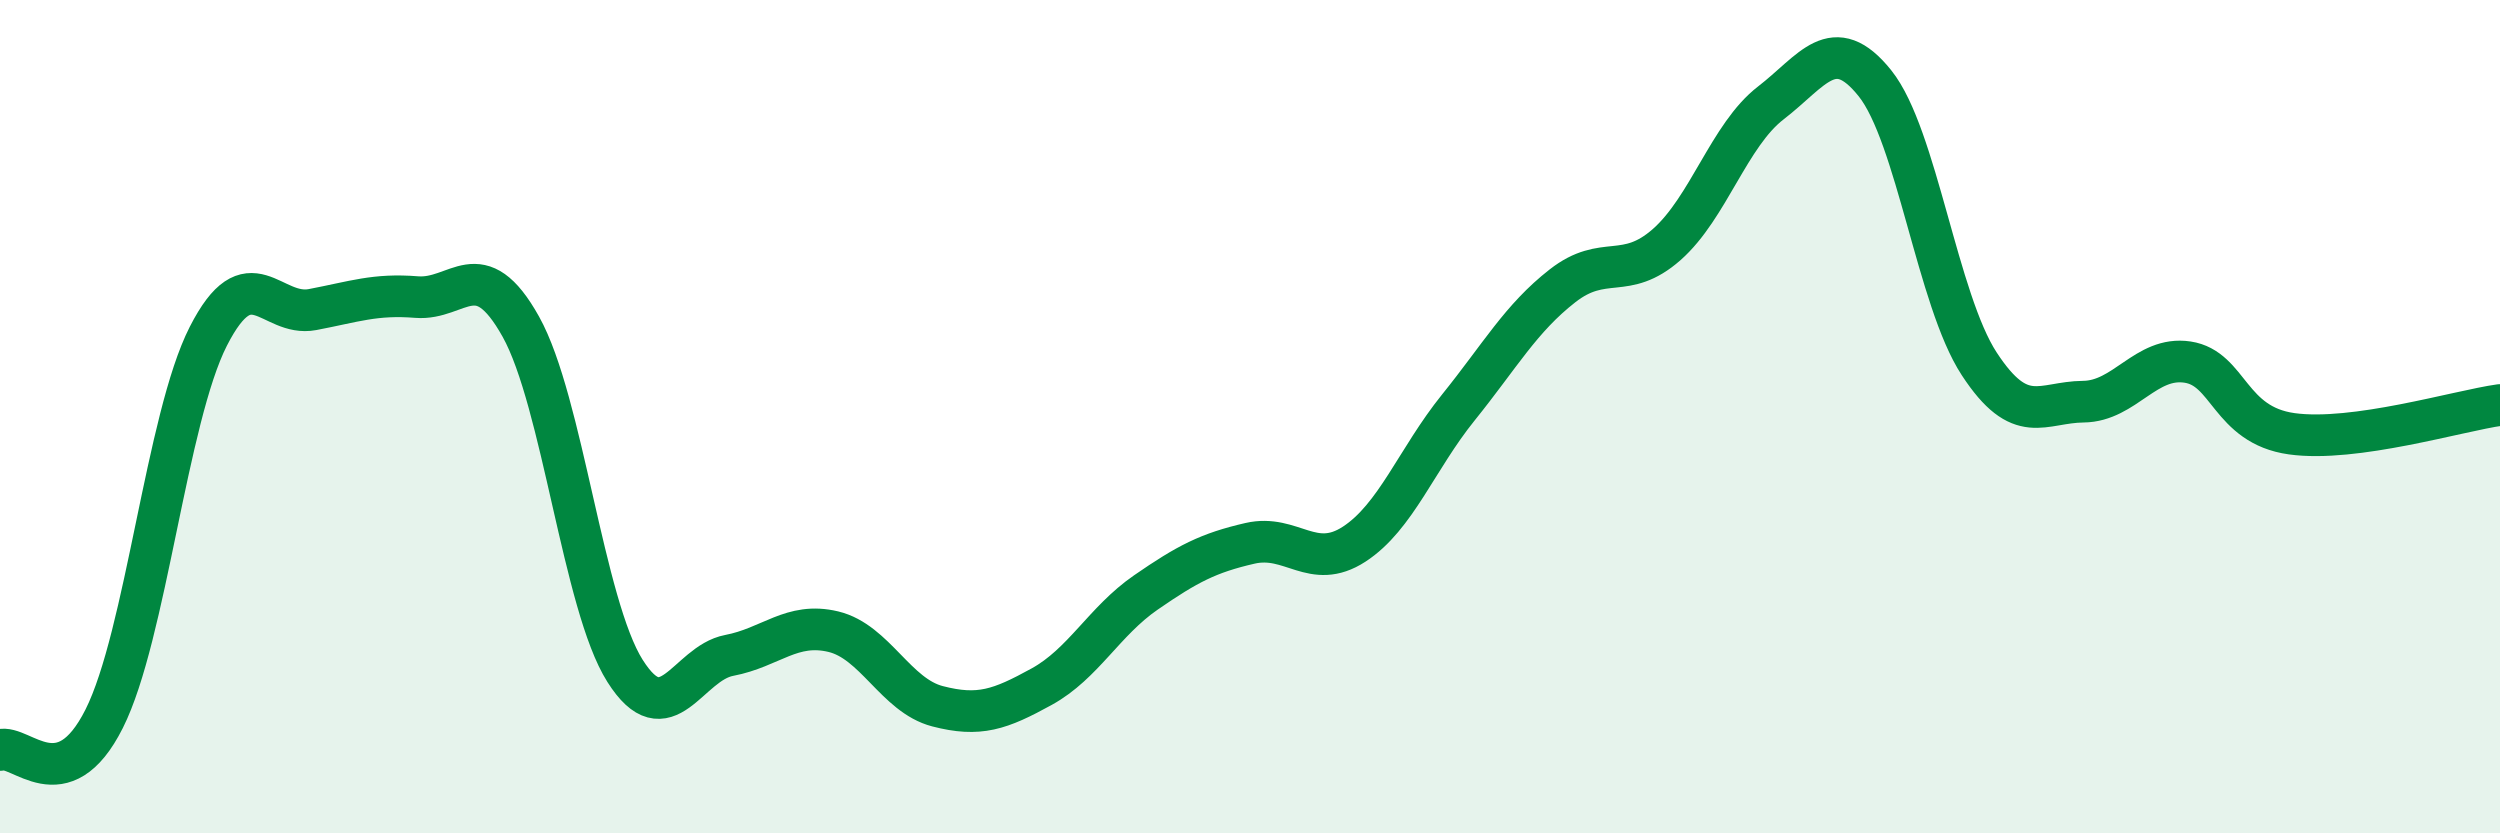 
    <svg width="60" height="20" viewBox="0 0 60 20" xmlns="http://www.w3.org/2000/svg">
      <path
        d="M 0,18 C 0.5,17.85 1.5,19.24 2.5,17.25 C 3.5,15.26 4,10.03 5,8.07 C 6,6.11 6.5,7.62 7.5,7.43 C 8.5,7.24 9,7.05 10,7.13 C 11,7.21 11.5,6.05 12.5,7.84 C 13.5,9.63 14,14.52 15,16.1 C 16,17.68 16.5,15.92 17.5,15.73 C 18.5,15.54 19,14.92 20,15.16 C 21,15.4 21.5,16.69 22.5,16.95 C 23.5,17.21 24,17.03 25,16.48 C 26,15.93 26.5,14.91 27.5,14.22 C 28.5,13.53 29,13.27 30,13.04 C 31,12.81 31.5,13.71 32.5,13.06 C 33.5,12.41 34,11.02 35,9.78 C 36,8.54 36.5,7.64 37.5,6.86 C 38.5,6.08 39,6.75 40,5.87 C 41,4.99 41.5,3.24 42.5,2.47 C 43.5,1.7 44,0.75 45,2 C 46,3.25 46.5,7.2 47.5,8.73 C 48.5,10.26 49,9.65 50,9.64 C 51,9.63 51.5,8.54 52.5,8.69 C 53.5,8.84 53.5,10.2 55,10.41 C 56.5,10.62 59,9.86 60,9.72L60 20L0 20Z"
        fill="#008740"
        opacity="0.1"
        stroke-linecap="round"
        stroke-linejoin="round"
      />
      <path
        d="M 0,18 C 0.5,17.85 1.5,19.24 2.5,17.25 C 3.5,15.26 4,10.03 5,8.07 C 6,6.11 6.5,7.62 7.5,7.43 C 8.5,7.24 9,7.05 10,7.13 C 11,7.21 11.5,6.05 12.5,7.84 C 13.5,9.63 14,14.52 15,16.1 C 16,17.68 16.5,15.92 17.5,15.73 C 18.5,15.54 19,14.92 20,15.16 C 21,15.4 21.5,16.69 22.5,16.95 C 23.5,17.21 24,17.03 25,16.48 C 26,15.93 26.5,14.91 27.5,14.22 C 28.5,13.53 29,13.27 30,13.04 C 31,12.81 31.5,13.71 32.5,13.06 C 33.5,12.41 34,11.02 35,9.78 C 36,8.54 36.5,7.64 37.5,6.86 C 38.5,6.08 39,6.75 40,5.87 C 41,4.99 41.5,3.24 42.5,2.47 C 43.5,1.7 44,0.75 45,2 C 46,3.25 46.5,7.2 47.5,8.73 C 48.5,10.26 49,9.65 50,9.64 C 51,9.63 51.5,8.54 52.5,8.69 C 53.5,8.84 53.5,10.2 55,10.41 C 56.5,10.62 59,9.86 60,9.72"
        stroke="#008740"
        stroke-width="1"
        fill="none"
        stroke-linecap="round"
        stroke-linejoin="round"
      />
    </svg>
  